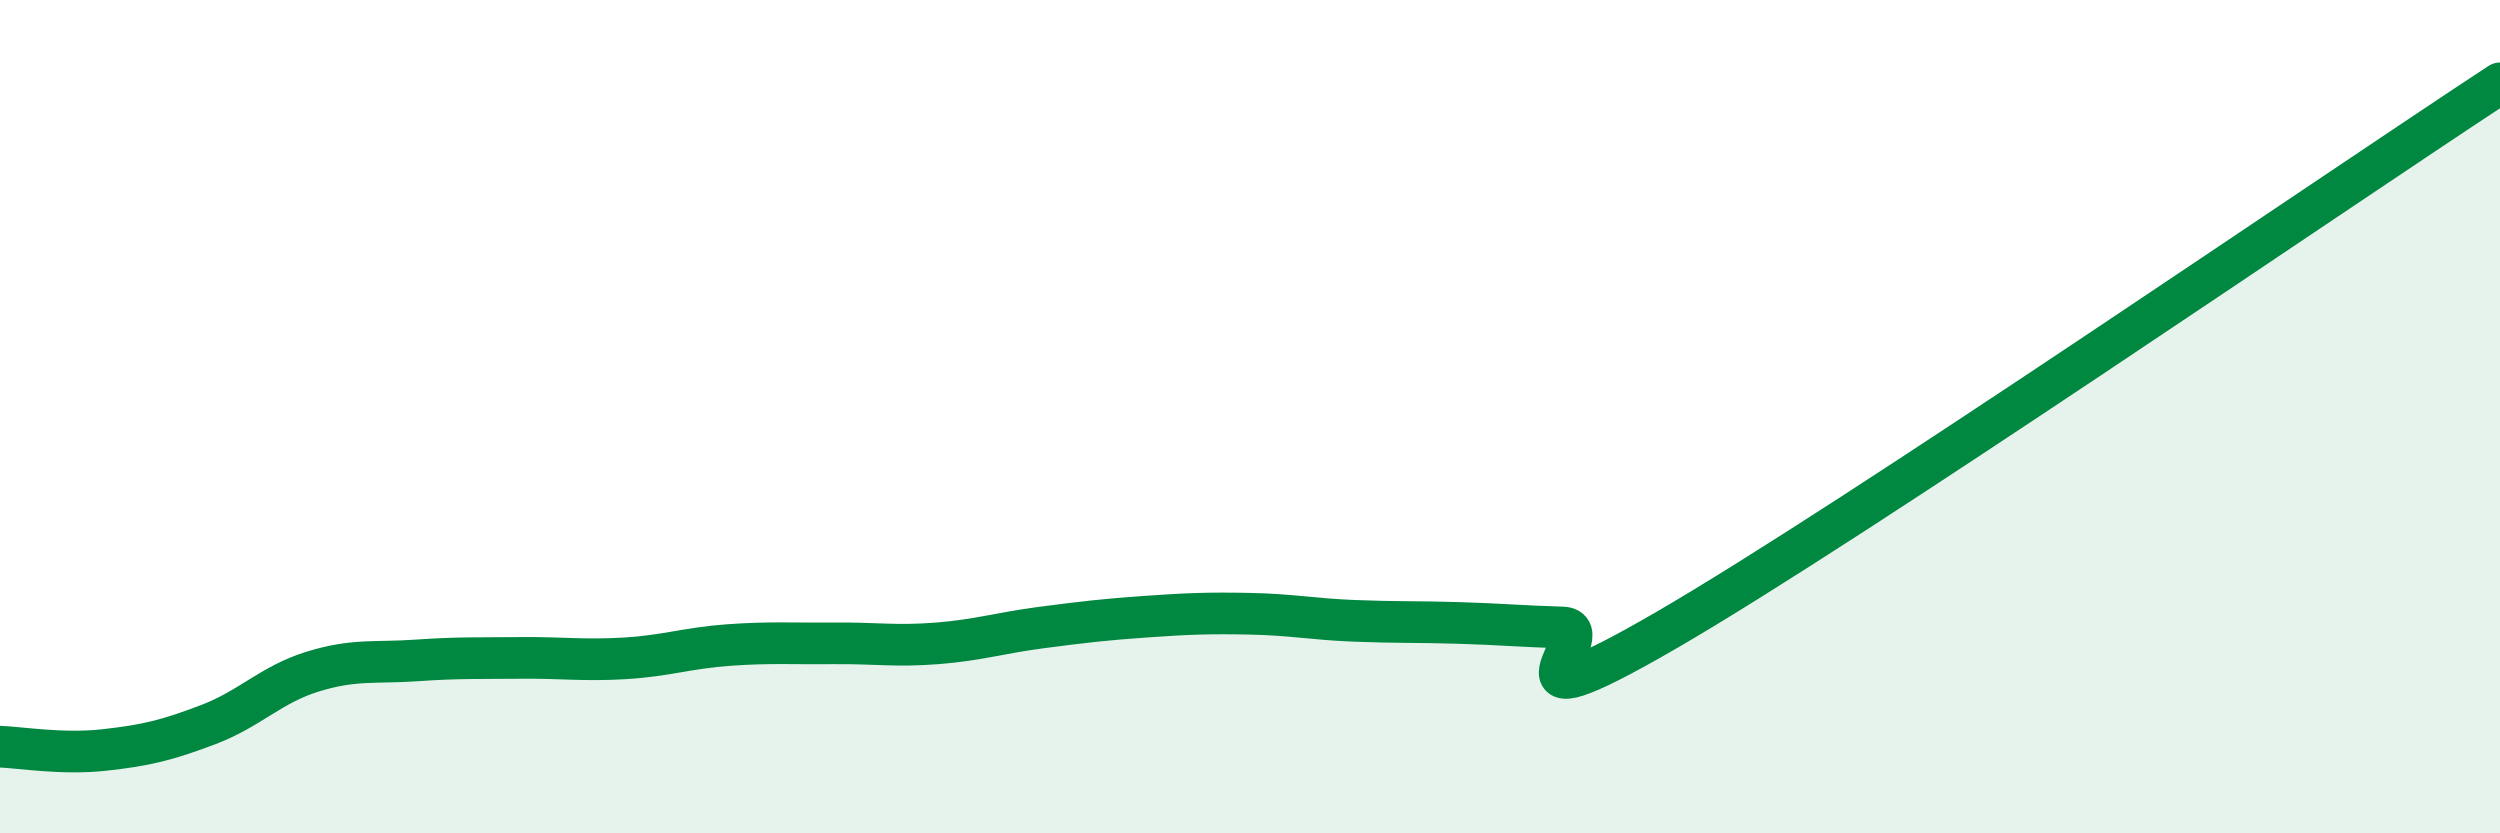 
    <svg width="60" height="20" viewBox="0 0 60 20" xmlns="http://www.w3.org/2000/svg">
      <path
        d="M 0,17.92 C 0.5,17.94 1.5,18.11 2.5,18 C 3.5,17.89 4,17.77 5,17.39 C 6,17.01 6.5,16.43 7.5,16.12 C 8.5,15.81 9,15.92 10,15.85 C 11,15.78 11.5,15.8 12.5,15.79 C 13.5,15.78 14,15.86 15,15.8 C 16,15.74 16.5,15.55 17.5,15.48 C 18.5,15.41 19,15.45 20,15.44 C 21,15.43 21.5,15.52 22.5,15.44 C 23.5,15.36 24,15.19 25,15.06 C 26,14.93 26.5,14.87 27.5,14.8 C 28.5,14.73 29,14.71 30,14.73 C 31,14.75 31.5,14.86 32.5,14.9 C 33.5,14.94 34,14.92 35,14.95 C 36,14.98 36.5,15.03 37.5,15.06 C 38.5,15.09 35.5,17.73 40,15.12 C 44.5,12.51 56,4.62 60,2L60 20L0 20Z"
        fill="#008740"
        opacity="0.1"
        stroke-linecap="round"
        stroke-linejoin="round"
      />
      <path
        d="M 0,17.92 C 0.5,17.94 1.5,18.11 2.5,18 C 3.5,17.89 4,17.77 5,17.39 C 6,17.01 6.5,16.43 7.5,16.12 C 8.5,15.81 9,15.92 10,15.85 C 11,15.78 11.5,15.8 12.5,15.79 C 13.5,15.78 14,15.86 15,15.8 C 16,15.74 16.5,15.55 17.5,15.48 C 18.5,15.41 19,15.45 20,15.44 C 21,15.43 21.5,15.52 22.5,15.44 C 23.5,15.36 24,15.19 25,15.06 C 26,14.93 26.5,14.87 27.5,14.8 C 28.5,14.73 29,14.71 30,14.73 C 31,14.75 31.5,14.86 32.5,14.9 C 33.5,14.94 34,14.92 35,14.95 C 36,14.98 36.5,15.03 37.5,15.06 C 38.5,15.09 35.5,17.73 40,15.12 C 44.5,12.51 56,4.62 60,2"
        stroke="#008740"
        stroke-width="1"
        fill="none"
        stroke-linecap="round"
        stroke-linejoin="round"
      />
    </svg>
  